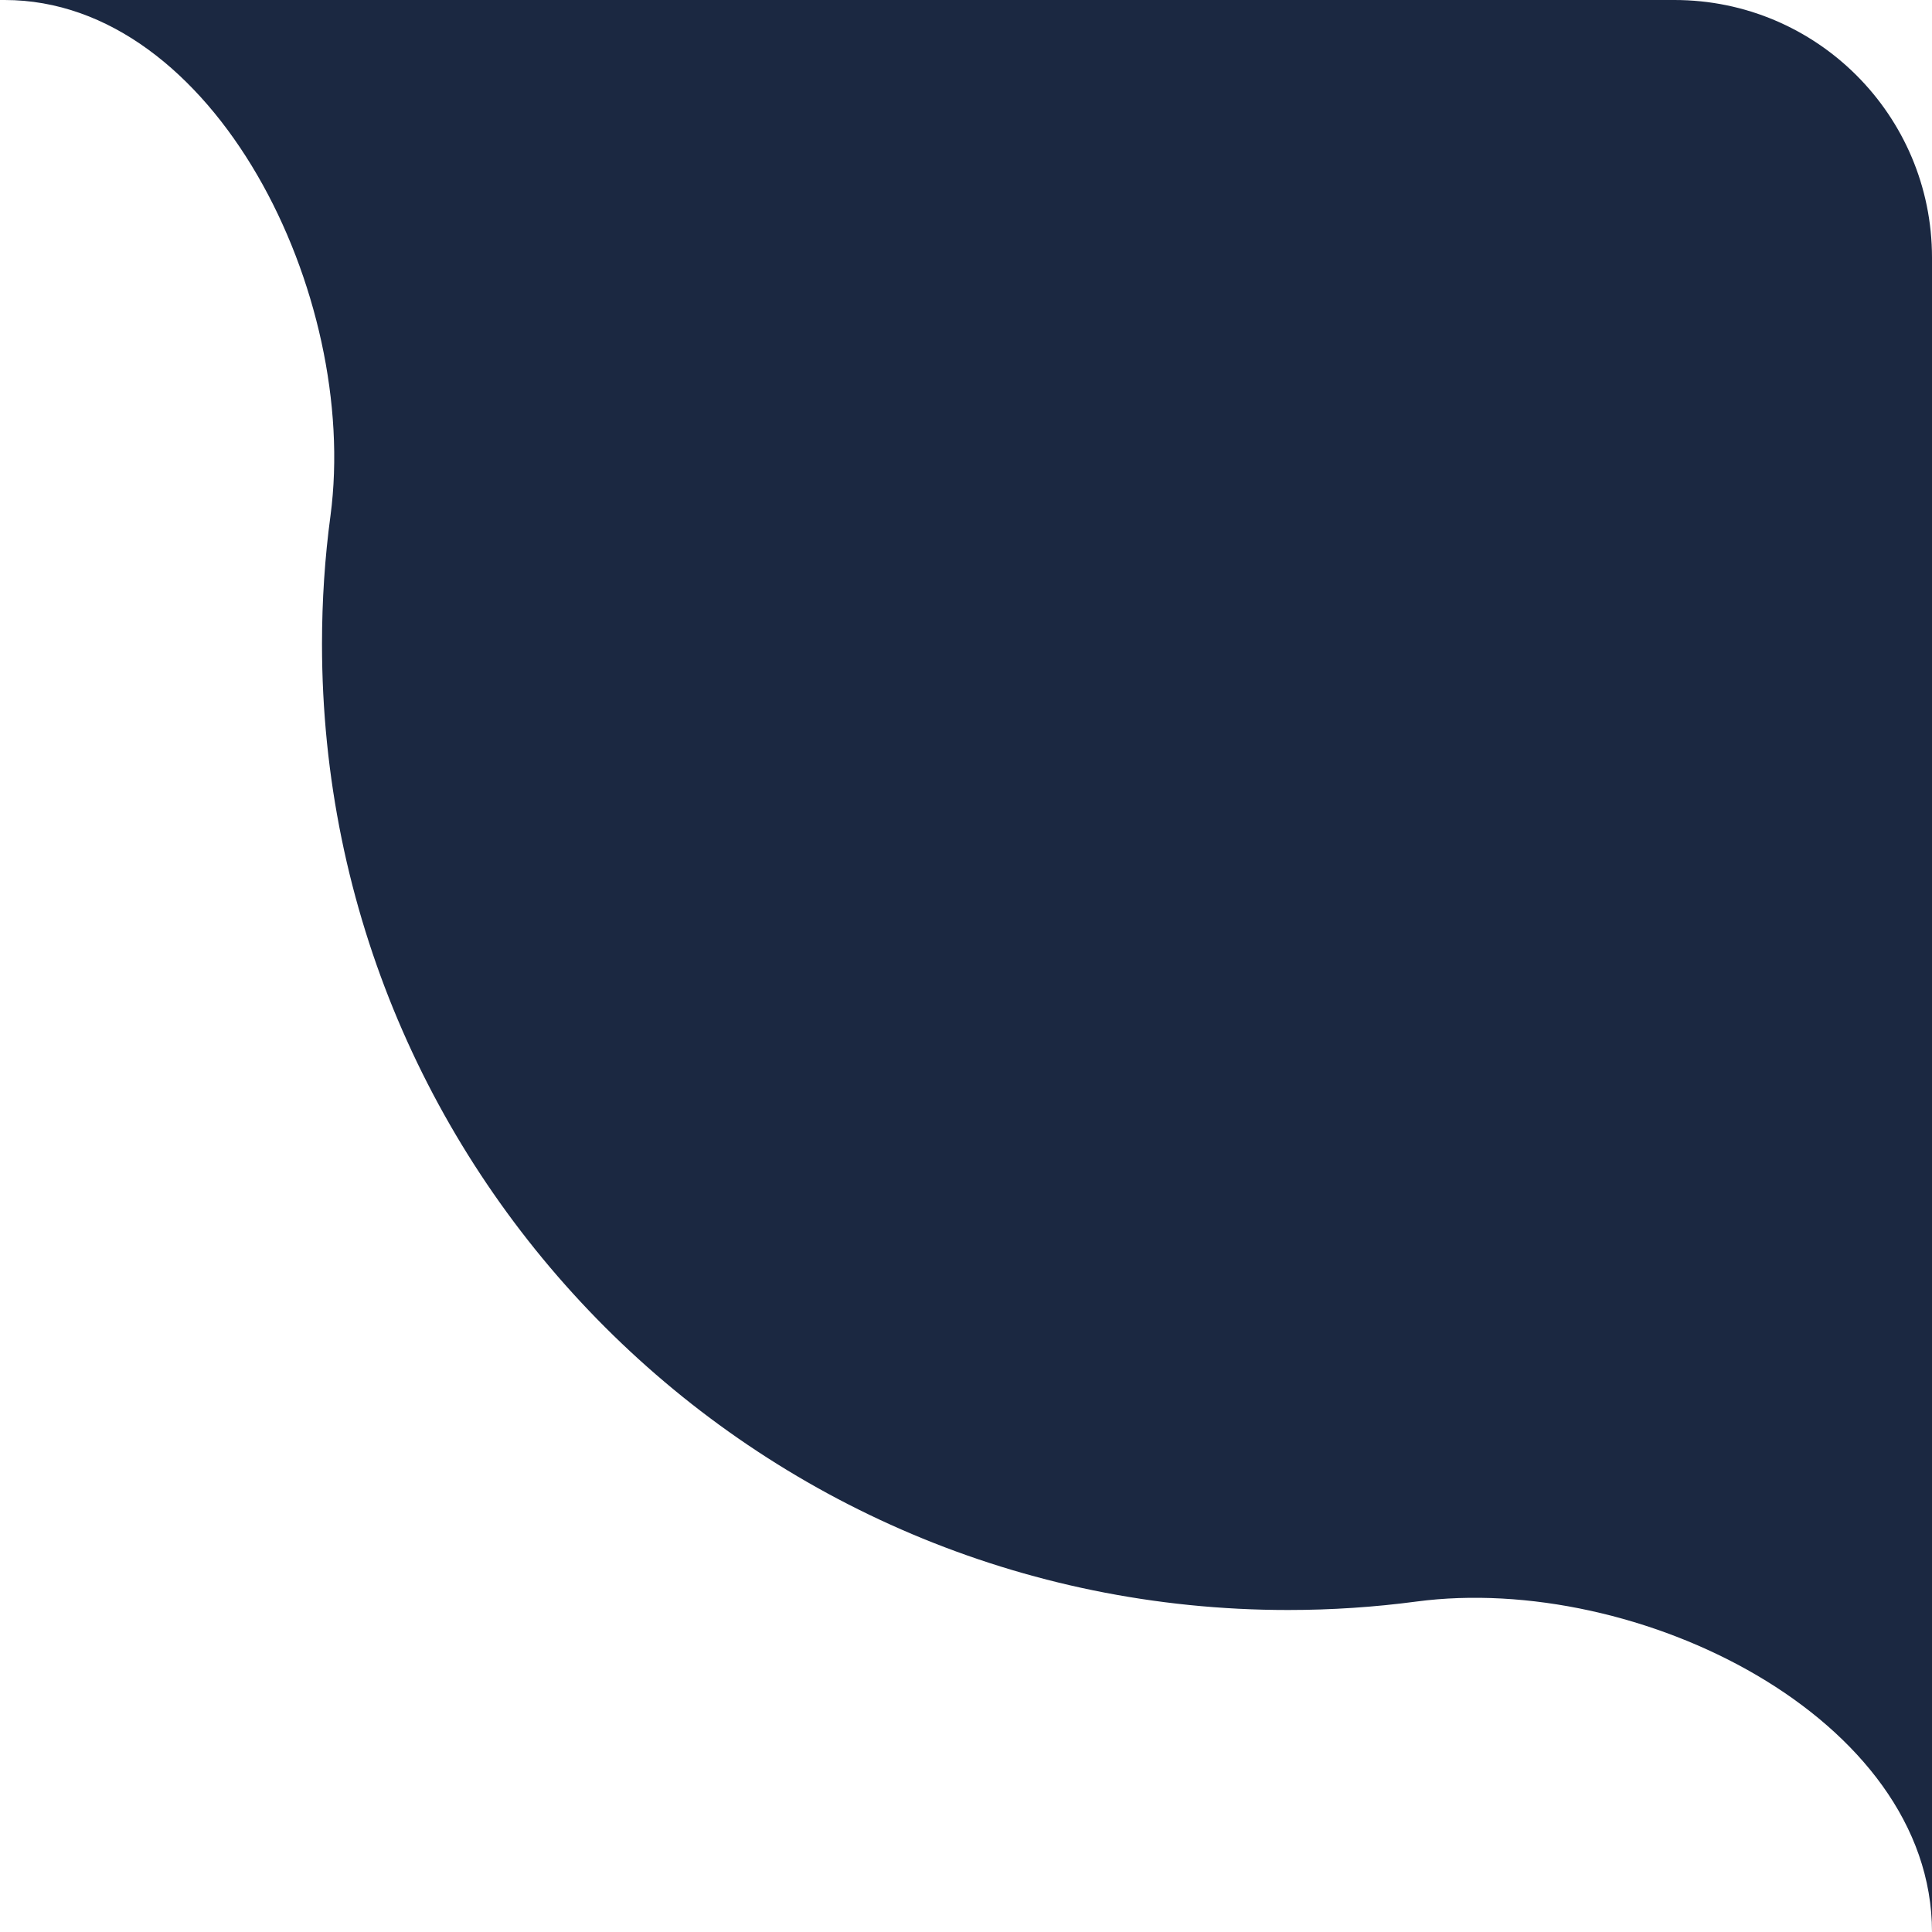 <svg width="90" height="90" viewBox="0 0 150 150" xmlns="http://www.w3.org/2000/svg">
  <path d="M150 150C150 133.355 127.11 122.068 109.97 124.344C106.71 124.777 103.38 125 100 125C58.58 125 25 91.42 25 50C25 46.62 25.22 43.29 25.66 40.03C27.93 22.89 16.65 0 0.36 0H130C141.05 0 150 8.95 150 20V150Z"
        fill="#1b2841" />
</svg>


